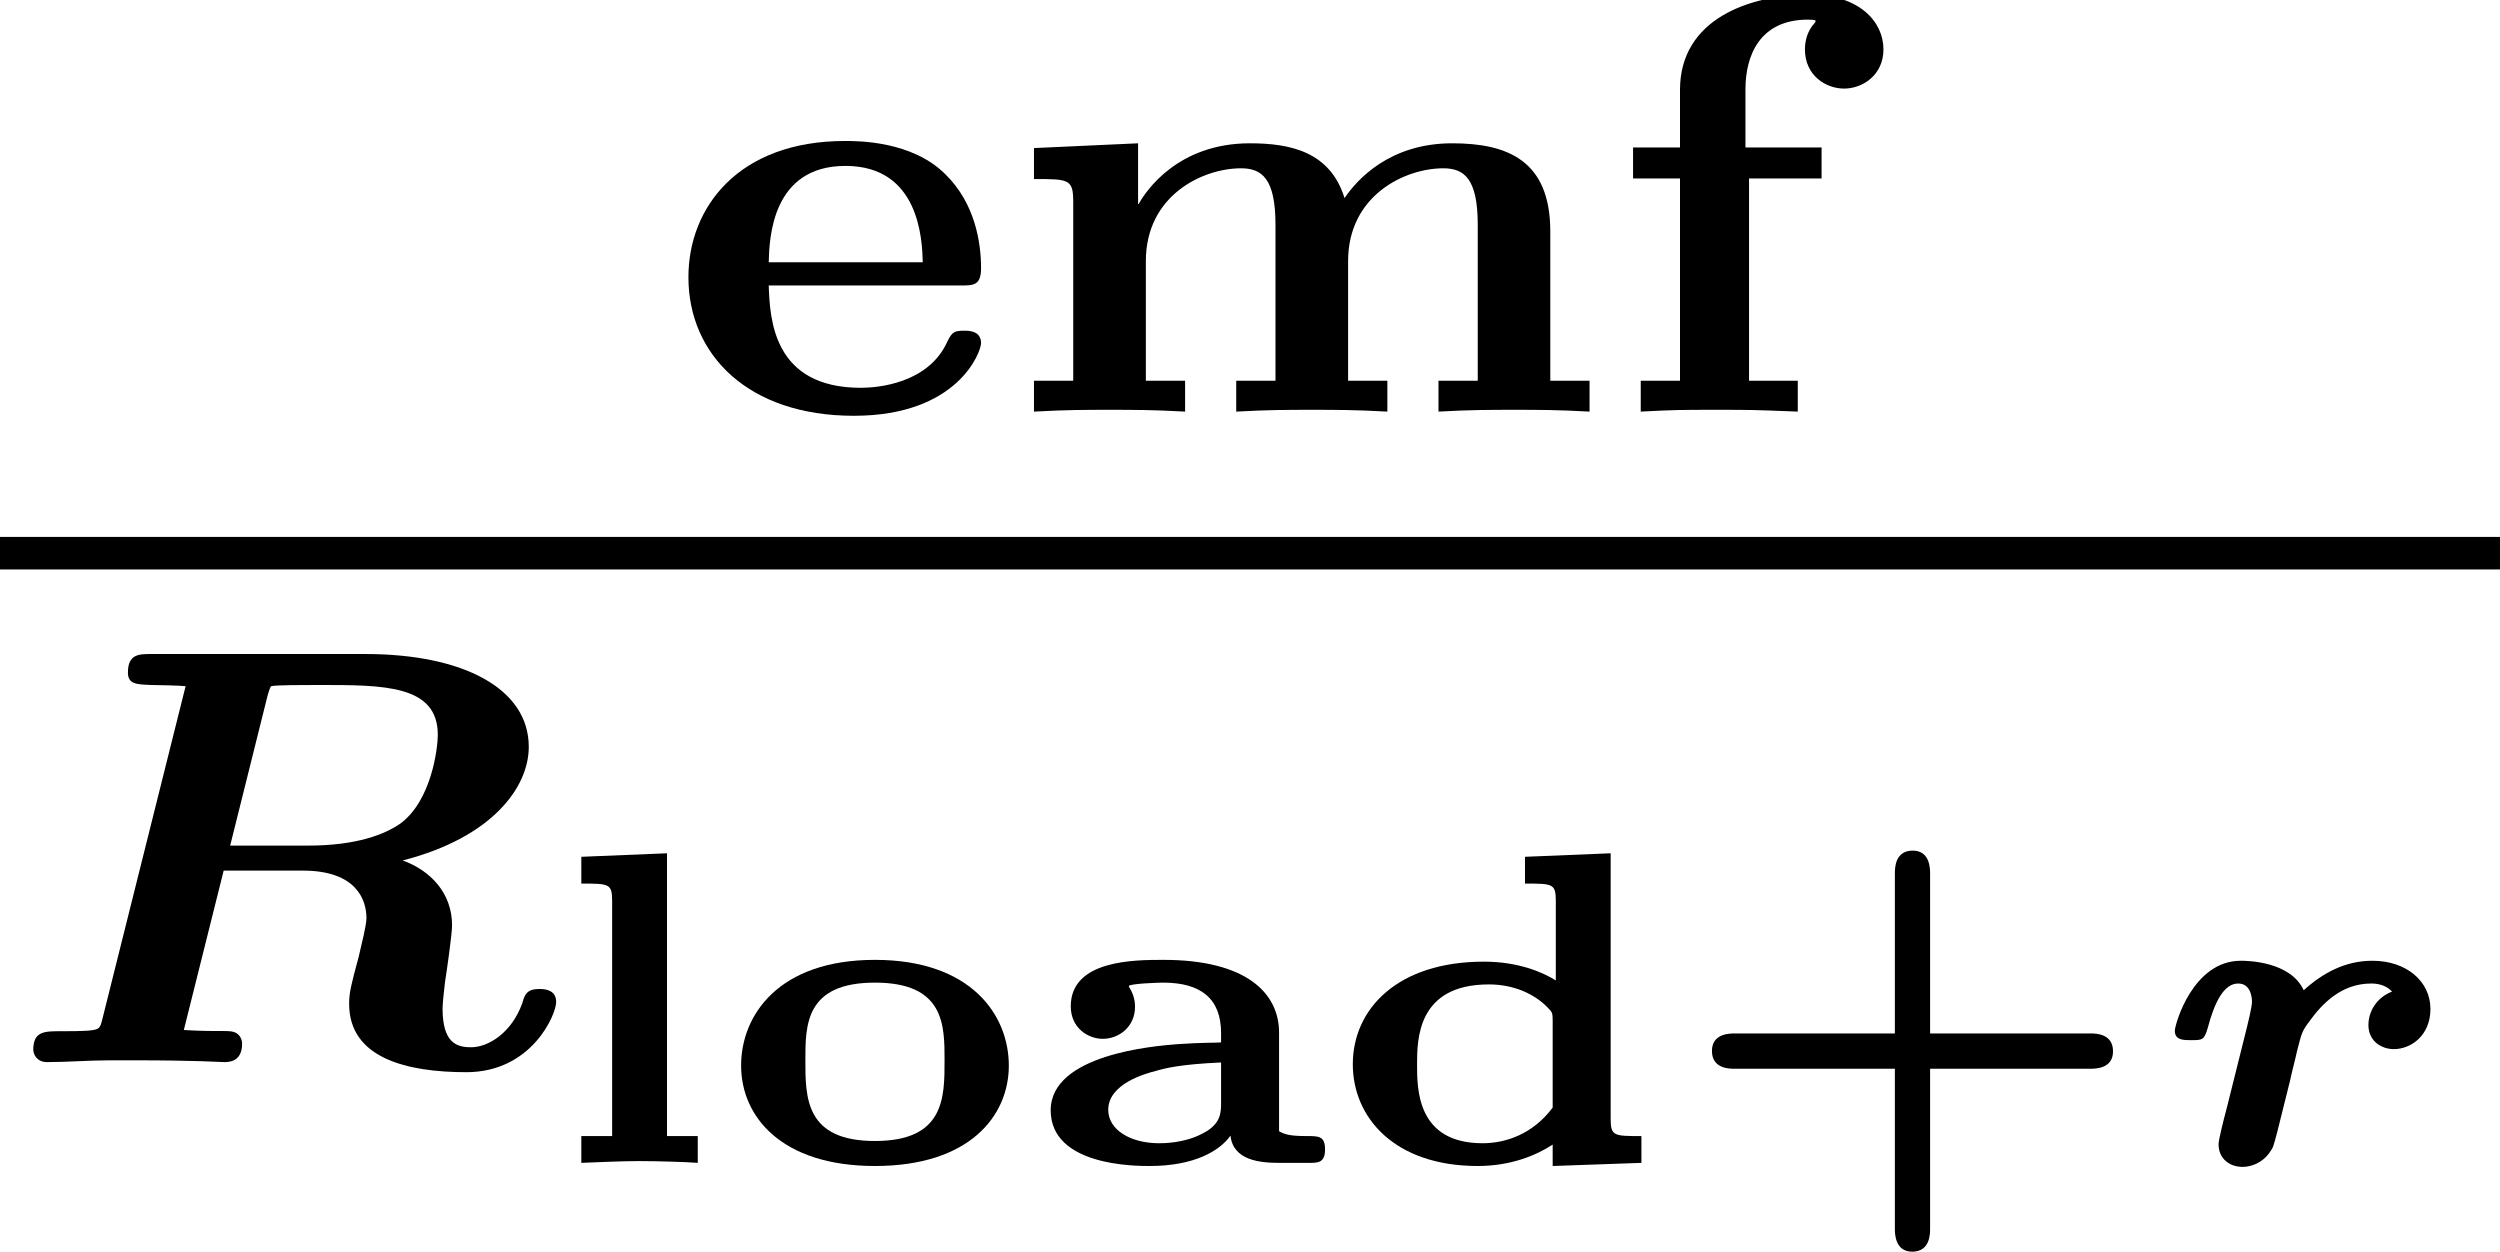<?xml version='1.0' encoding='UTF-8'?>
<!-- This file was generated by dvisvgm 1.15.1 -->
<svg height='16.772pt' version='1.1' viewBox='71.93 58.603 33.497 16.772' width='33.497pt' xmlns='http://www.w3.org/2000/svg' xmlns:xlink='http://www.w3.org/1999/xlink'>
<defs>
<path d='M1.034 -0.723C0.992 -0.568 0.927 -0.305 0.927 -0.251C0.927 -0.054 1.076 0.054 1.249 0.054C1.357 0.054 1.512 0.006 1.614 -0.143C1.662 -0.209 1.662 -0.221 1.716 -0.424L1.883 -1.094C1.901 -1.184 1.961 -1.411 1.979 -1.5C2.044 -1.751 2.044 -1.763 2.152 -1.907C2.313 -2.128 2.57 -2.403 2.971 -2.403C3.043 -2.403 3.162 -2.391 3.252 -2.295C3.049 -2.218 2.935 -2.032 2.935 -1.847C2.935 -1.632 3.108 -1.524 3.276 -1.524C3.503 -1.524 3.766 -1.704 3.766 -2.062C3.766 -2.433 3.443 -2.708 2.989 -2.708C2.618 -2.708 2.319 -2.54 2.068 -2.313C1.889 -2.702 1.309 -2.708 1.225 -2.708C0.58 -2.708 0.341 -1.853 0.341 -1.769C0.341 -1.644 0.46 -1.644 0.556 -1.644C0.711 -1.644 0.735 -1.644 0.783 -1.811C0.873 -2.152 0.998 -2.403 1.19 -2.403C1.363 -2.403 1.375 -2.206 1.375 -2.158C1.375 -2.092 1.321 -1.871 1.285 -1.728L1.034 -0.723Z' id='g0-114'/>
<path d='M3.425 -1.261H5.571C5.637 -1.261 5.876 -1.261 5.876 -1.494C5.876 -1.734 5.643 -1.734 5.571 -1.734H3.425V-3.879C3.425 -3.939 3.425 -4.184 3.192 -4.184C2.953 -4.184 2.953 -3.945 2.953 -3.879V-1.734H0.807C0.741 -1.734 0.502 -1.734 0.502 -1.5C0.502 -1.261 0.735 -1.261 0.807 -1.261H2.953V0.885C2.953 0.944 2.953 1.19 3.186 1.19C3.425 1.19 3.425 0.95 3.425 0.885V-1.261Z' id='g2-43'/>
<path d='M3.353 -1.745C3.353 -2.277 2.911 -2.72 1.805 -2.72C1.417 -2.72 0.562 -2.72 0.562 -2.098C0.562 -1.805 0.795 -1.662 0.992 -1.662C1.207 -1.662 1.423 -1.823 1.423 -2.092C1.423 -2.182 1.399 -2.265 1.351 -2.343C1.345 -2.355 1.339 -2.361 1.339 -2.367C1.339 -2.403 1.751 -2.415 1.799 -2.415C2.307 -2.415 2.576 -2.2 2.576 -1.739V-1.614C2.534 -1.608 2.319 -1.614 1.985 -1.59C1.68 -1.566 0.293 -1.453 0.293 -0.705S1.429 0.042 1.62 0.042C2.218 0.042 2.558 -0.161 2.702 -0.365C2.738 -0.03 3.102 0 3.359 0H3.754C3.873 0 3.969 0 3.969 -0.179S3.885 -0.359 3.73 -0.359C3.515 -0.359 3.431 -0.377 3.353 -0.424V-1.745ZM2.576 -0.807C2.576 -0.675 2.576 -0.514 2.319 -0.389C2.08 -0.263 1.799 -0.263 1.745 -0.263C1.363 -0.263 1.064 -0.442 1.064 -0.711C1.064 -1.058 1.56 -1.196 1.698 -1.231C1.823 -1.267 2.026 -1.321 2.576 -1.345V-0.807Z' id='g2-97'/>
<path d='M2.63 -4.101V-3.742C3.001 -3.742 3.043 -3.742 3.043 -3.509V-2.445C2.869 -2.552 2.546 -2.696 2.08 -2.696C0.921 -2.696 0.323 -2.062 0.323 -1.321C0.323 -0.61 0.879 0.042 1.997 0.042C2.433 0.042 2.774 -0.096 3.001 -0.245V0.042L4.19 0V-0.359C3.82 -0.359 3.778 -0.359 3.778 -0.592V-4.148L2.63 -4.101ZM3.001 -0.741C2.744 -0.395 2.385 -0.263 2.062 -0.263C1.184 -0.263 1.184 -0.986 1.184 -1.315C1.184 -1.65 1.184 -2.391 2.146 -2.391C2.493 -2.391 2.762 -2.254 2.923 -2.092C2.995 -2.02 3.001 -2.014 3.001 -1.907V-0.741Z' id='g2-100'/>
<path d='M1.626 -4.148L0.478 -4.101V-3.742C0.849 -3.742 0.891 -3.742 0.891 -3.509V-0.359H0.478V0C0.61 -0.006 1.028 -0.024 1.255 -0.024S1.895 -0.012 2.038 0V-0.359H1.626V-4.148Z' id='g2-108'/>
<path d='M3.862 -1.303C3.862 -1.985 3.353 -2.72 2.068 -2.72C0.777 -2.72 0.275 -1.979 0.275 -1.303C0.275 -0.622 0.813 0.042 2.068 0.042C3.335 0.042 3.862 -0.628 3.862 -1.303ZM2.068 -0.293C1.136 -0.293 1.136 -0.873 1.136 -1.375C1.136 -1.847 1.136 -2.415 2.068 -2.415S3.001 -1.847 3.001 -1.375C3.001 -0.873 3.001 -0.293 2.068 -0.293Z' id='g2-111'/>
<path d='M3.921 -1.69C4.089 -1.69 4.192 -1.69 4.192 -1.921C4.192 -2.264 4.113 -2.79 3.714 -3.18C3.268 -3.626 2.55 -3.626 2.367 -3.626C0.948 -3.626 0.271 -2.742 0.271 -1.801C0.271 -0.765 1.068 0.056 2.487 0.056C3.889 0.056 4.192 -0.805 4.192 -0.917C4.192 -1.084 4.025 -1.084 3.969 -1.084C3.834 -1.084 3.802 -1.068 3.738 -0.933C3.483 -0.375 2.805 -0.319 2.582 -0.319C1.403 -0.319 1.363 -1.243 1.347 -1.69H3.921ZM1.347 -2.001C1.355 -2.319 1.387 -3.292 2.375 -3.292S3.403 -2.311 3.411 -2.001H1.347Z' id='g3-101'/>
<path d='M1.921 -3.124H2.893V-3.539H1.873V-4.32C1.873 -4.758 2.056 -5.252 2.71 -5.252C2.734 -5.252 2.813 -5.252 2.813 -5.236C2.813 -5.228 2.813 -5.22 2.798 -5.204C2.71 -5.109 2.67 -4.981 2.67 -4.854C2.67 -4.503 2.949 -4.328 3.196 -4.328C3.435 -4.328 3.722 -4.503 3.722 -4.854C3.722 -5.22 3.403 -5.587 2.734 -5.587C1.929 -5.587 0.996 -5.26 0.996 -4.312V-3.539H0.367V-3.124H0.996V-0.414H0.47V0C0.933 -0.024 1.012 -0.024 1.49 -0.024C1.945 -0.024 1.961 -0.024 2.574 0V-0.414H1.921V-3.124Z' id='g3-102'/>
<path d='M7.364 -2.415C7.364 -3.371 6.783 -3.595 6.049 -3.595C5.212 -3.595 4.774 -3.108 4.607 -2.861C4.415 -3.483 3.881 -3.595 3.339 -3.595C2.375 -3.595 1.945 -2.957 1.849 -2.782H1.841V-3.595L0.446 -3.531V-3.116C0.917 -3.116 0.972 -3.116 0.972 -2.805V-0.414H0.446V0C0.877 -0.024 1.156 -0.024 1.459 -0.024C1.769 -0.024 2.04 -0.024 2.471 0V-0.414H1.945V-2.016C1.945 -2.901 2.71 -3.26 3.22 -3.26C3.499 -3.26 3.682 -3.124 3.682 -2.503V-0.414H3.156V0C3.587 -0.024 3.865 -0.024 4.168 -0.024C4.479 -0.024 4.75 -0.024 5.181 0V-0.414H4.655V-2.016C4.655 -2.901 5.42 -3.26 5.93 -3.26C6.209 -3.26 6.392 -3.124 6.392 -2.503V-0.414H5.866V0C6.296 -0.024 6.575 -0.024 6.878 -0.024C7.189 -0.024 7.46 -0.024 7.89 0V-0.414H7.364V-2.415Z' id='g3-109'/>
<path d='M3.587 -4.918C3.618 -5.021 3.626 -5.029 3.634 -5.037C3.69 -5.053 4.065 -5.053 4.28 -5.053C5.149 -5.053 5.866 -5.053 5.866 -4.384C5.866 -4.216 5.786 -3.507 5.364 -3.196C5.157 -3.053 4.782 -2.901 4.129 -2.901H3.084L3.587 -4.918ZM5.396 -2.702C6.607 -3.013 7.085 -3.69 7.085 -4.224C7.085 -5.005 6.209 -5.468 4.894 -5.468H2.024C1.865 -5.468 1.714 -5.468 1.714 -5.22C1.714 -5.061 1.833 -5.061 2.024 -5.053C2.096 -5.053 2.431 -5.045 2.487 -5.037L1.371 -0.574C1.339 -0.446 1.331 -0.438 1.188 -0.422C1.068 -0.414 0.933 -0.414 0.813 -0.414C0.598 -0.414 0.446 -0.414 0.446 -0.167C0.446 -0.104 0.494 0 0.63 0C0.901 0 1.188 -0.024 1.466 -0.024H1.801C2.646 -0.024 2.957 0 3.005 0C3.061 0 3.244 0 3.244 -0.247C3.244 -0.255 3.244 -0.343 3.164 -0.391C3.076 -0.438 2.989 -0.399 2.463 -0.43L2.997 -2.566H4.057C4.782 -2.566 4.91 -2.168 4.91 -1.929C4.91 -1.833 4.846 -1.586 4.806 -1.411C4.702 -1.028 4.678 -0.925 4.678 -0.781C4.678 -0.048 5.46 0.135 6.249 0.135C7.125 0.135 7.452 -0.638 7.452 -0.805C7.452 -0.956 7.325 -0.98 7.229 -0.98C7.062 -0.98 7.03 -0.909 6.998 -0.789C6.854 -0.391 6.543 -0.199 6.312 -0.199C6.121 -0.199 5.93 -0.255 5.93 -0.717C5.93 -0.773 5.946 -0.94 5.962 -1.068C5.986 -1.219 6.057 -1.714 6.057 -1.833C6.057 -2.264 5.77 -2.566 5.396 -2.702Z' id='g1-82'/>
</defs>
<g id='page1'>
<use x='80.883' xlink:href='#g3-101' y='64.118'/>
<use x='85.338' xlink:href='#g3-109' y='64.118'/>
<use x='93.444' xlink:href='#g3-102' y='64.118'/>
<rect height='0.436' width='33.497' x='71.93' y='65.797'/>
<use x='71.93' xlink:href='#g1-82' y='72.834'/>
<use x='79.241' xlink:href='#g2-108' y='74.184'/>
<use x='81.585' xlink:href='#g2-111' y='74.184'/>
<use x='85.715' xlink:href='#g2-97' y='74.184'/>
<use x='89.733' xlink:href='#g2-100' y='74.184'/>
<use x='94.366' xlink:href='#g2-43' y='74.184'/>
<use x='100.729' xlink:href='#g0-114' y='74.184'/>
</g>
</svg>
<!--Rendered by QuickLaTeX.com-->